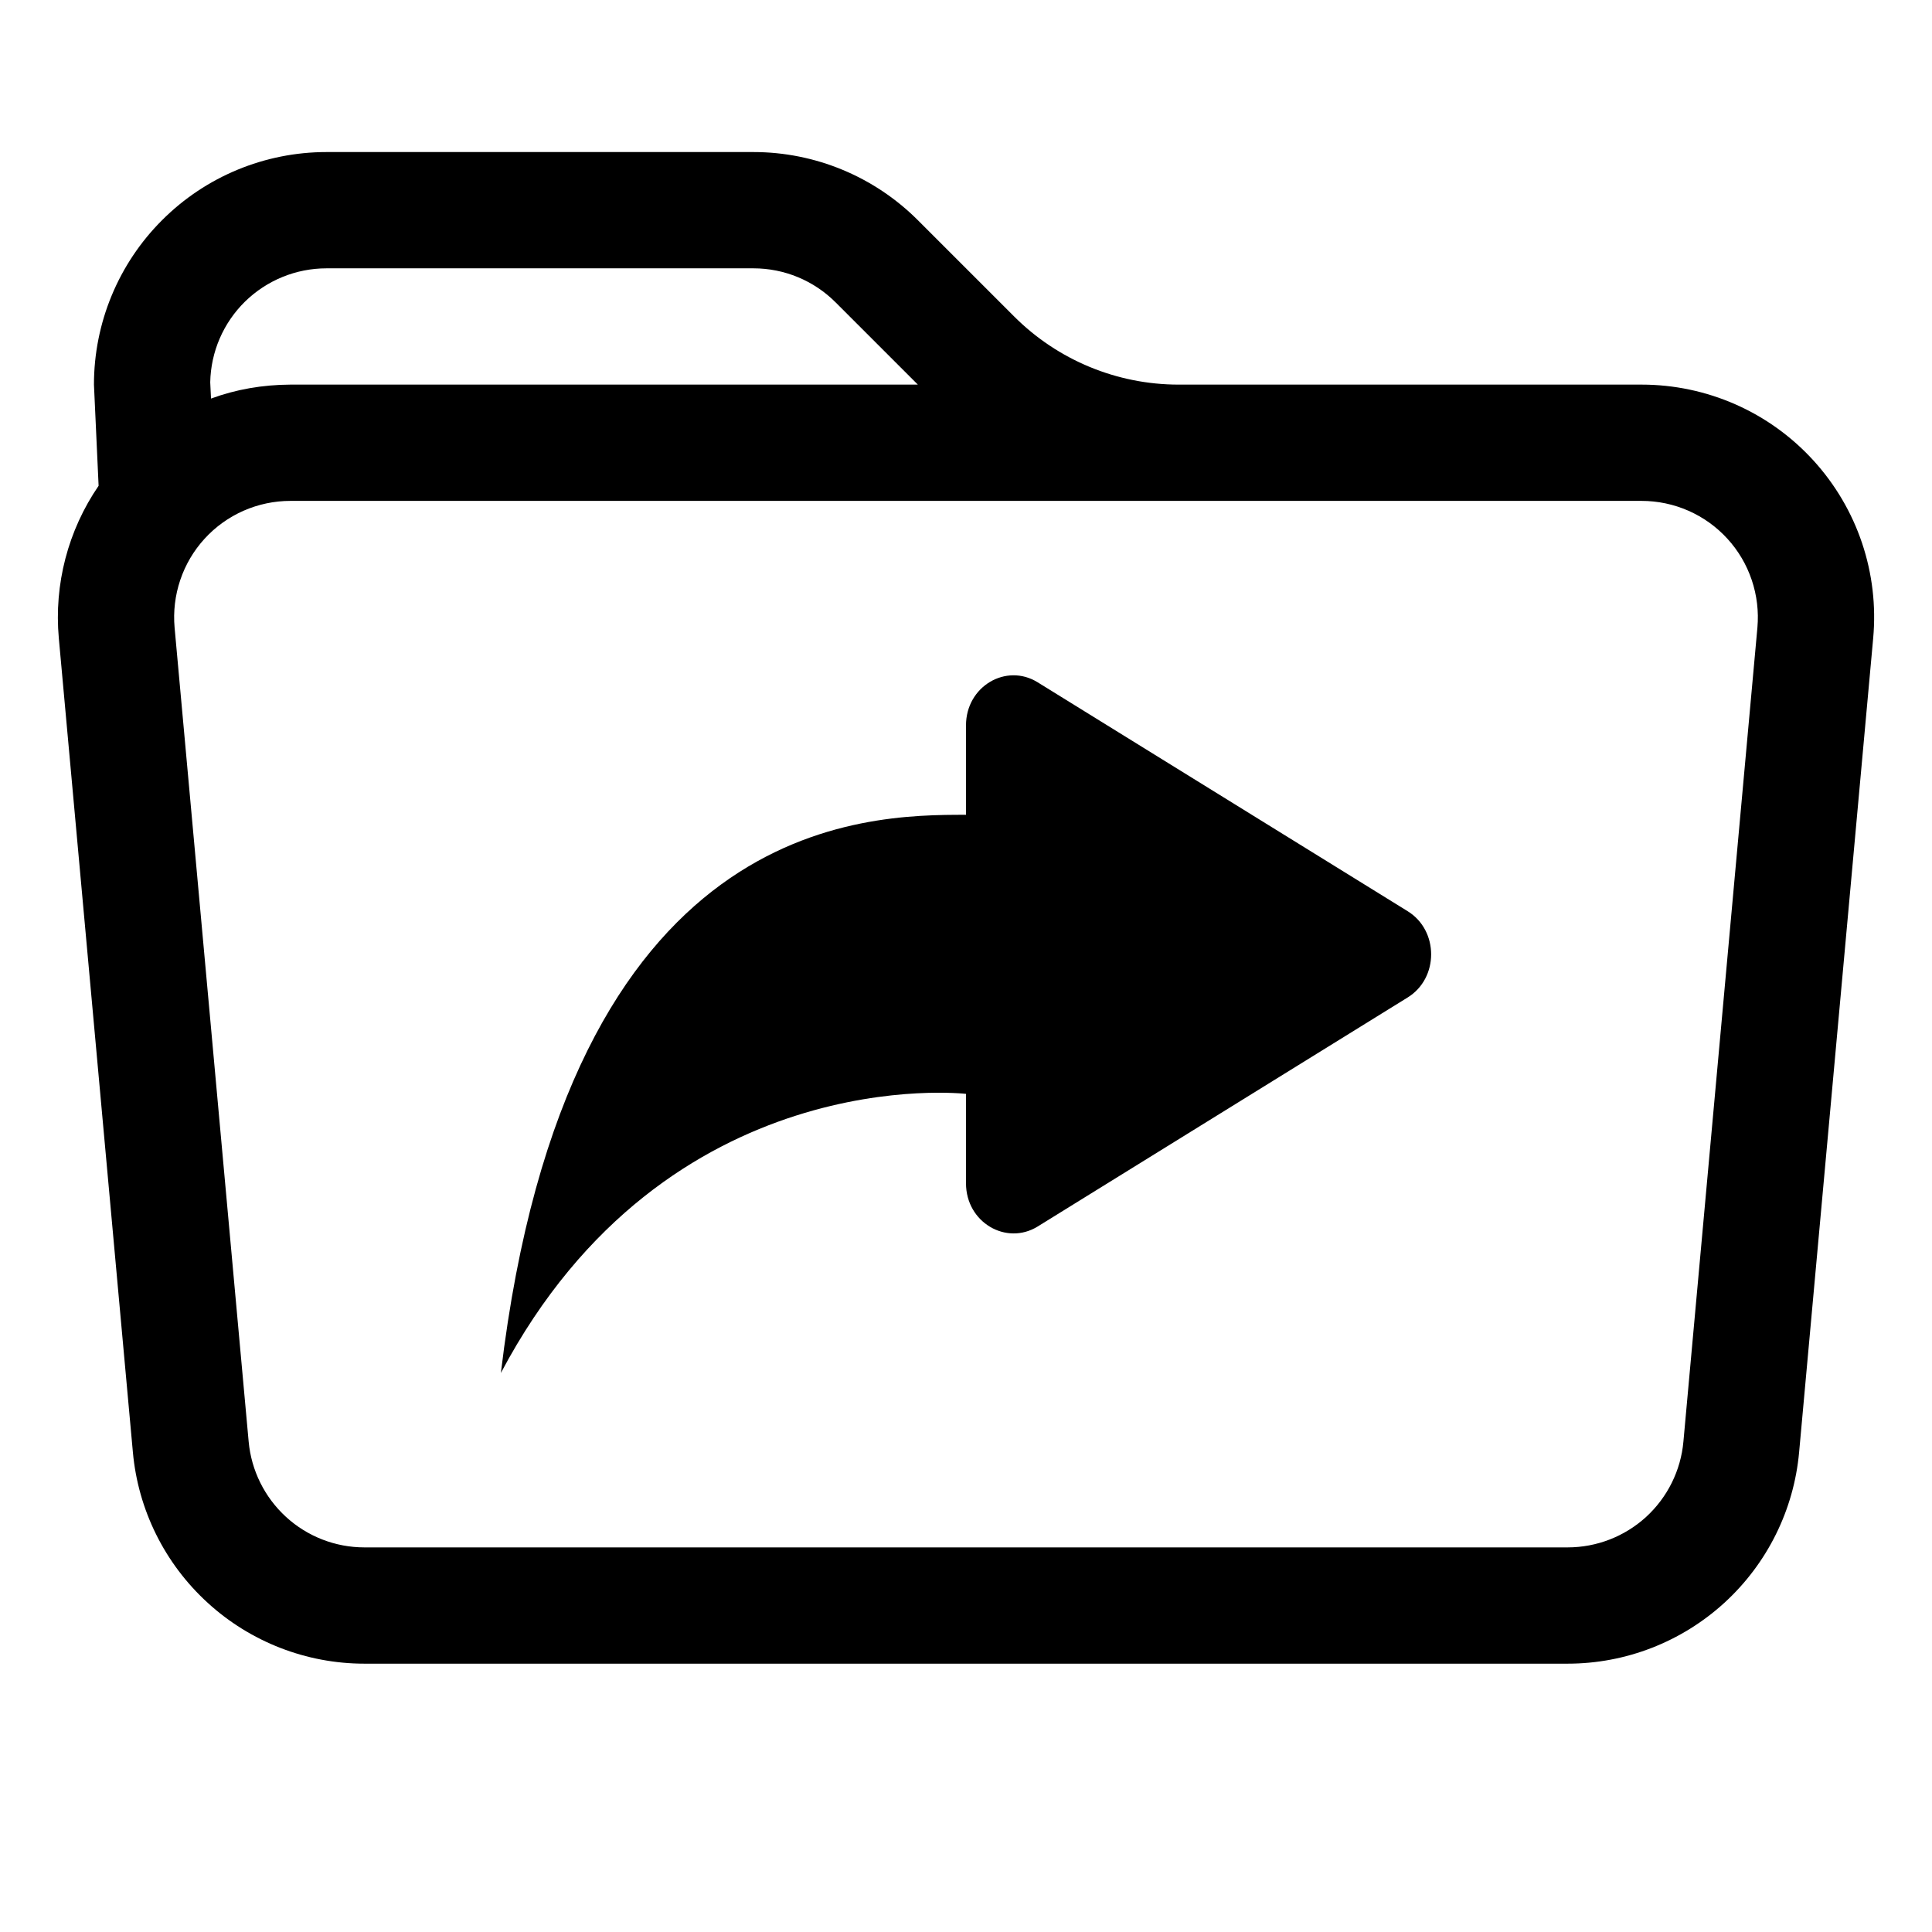 <?xml version="1.0" encoding="UTF-8"?> <svg xmlns="http://www.w3.org/2000/svg" width="27" height="27" viewBox="0 0 27 27" fill="none"><g clip-path="url(#clip0_2623_1134)"><path d="M19.672 13.94L14.501 17.141C14.062 17.411 13.5 17.083 13.5 16.537V15.287C13.5 15.287 9.322 14.8 7 19.187C7.928 11.387 12.107 11.387 13.5 11.387V10.137C13.5 9.591 14.062 9.263 14.501 9.535L19.672 12.734C20.11 13.004 20.11 13.67 19.672 13.94Z" fill="black"></path><path d="M1.313 5.375L1.378 6.789C0.95 7.413 0.754 8.166 0.822 8.919L1.857 20.294C1.93 21.102 2.303 21.852 2.902 22.399C3.5 22.946 4.282 23.25 5.092 23.25H21.908C22.719 23.25 23.5 22.946 24.099 22.399C24.697 21.852 25.07 21.102 25.143 20.294L26.178 8.919C26.219 8.469 26.166 8.016 26.022 7.588C25.878 7.16 25.646 6.767 25.341 6.433C25.037 6.1 24.666 5.833 24.253 5.651C23.84 5.469 23.393 5.375 22.941 5.375H16.471C15.609 5.375 14.782 5.032 14.173 4.423L12.827 3.077C12.218 2.468 11.392 2.125 10.53 2.125H4.563C3.701 2.125 2.874 2.467 2.265 3.077C1.655 3.686 1.313 4.513 1.313 5.375ZM2.44 8.771C2.42 8.546 2.447 8.32 2.519 8.106C2.591 7.892 2.707 7.695 2.859 7.529C3.011 7.362 3.197 7.229 3.403 7.138C3.61 7.047 3.833 7 4.059 7H22.941C23.167 7 23.39 7.047 23.597 7.138C23.803 7.229 23.989 7.362 24.141 7.529C24.293 7.695 24.409 7.892 24.481 8.106C24.553 8.32 24.58 8.546 24.56 8.771L23.526 20.146C23.49 20.55 23.303 20.926 23.004 21.2C22.704 21.473 22.314 21.625 21.908 21.625H5.092C4.687 21.625 4.296 21.473 3.997 21.199C3.698 20.925 3.512 20.55 3.475 20.146L2.44 8.771ZM10.53 3.75C10.961 3.75 11.374 3.921 11.678 4.226L12.827 5.375H4.059C3.667 5.377 3.297 5.442 2.949 5.57L2.938 5.343C2.946 4.917 3.121 4.512 3.425 4.214C3.729 3.917 4.137 3.75 4.563 3.75H10.53Z" fill="black"></path></g><defs><clipPath id="clip0_2623_1134"><rect width="26" height="26" fill="white" transform="translate(0.5 0.5)"></rect></clipPath></defs></svg> 